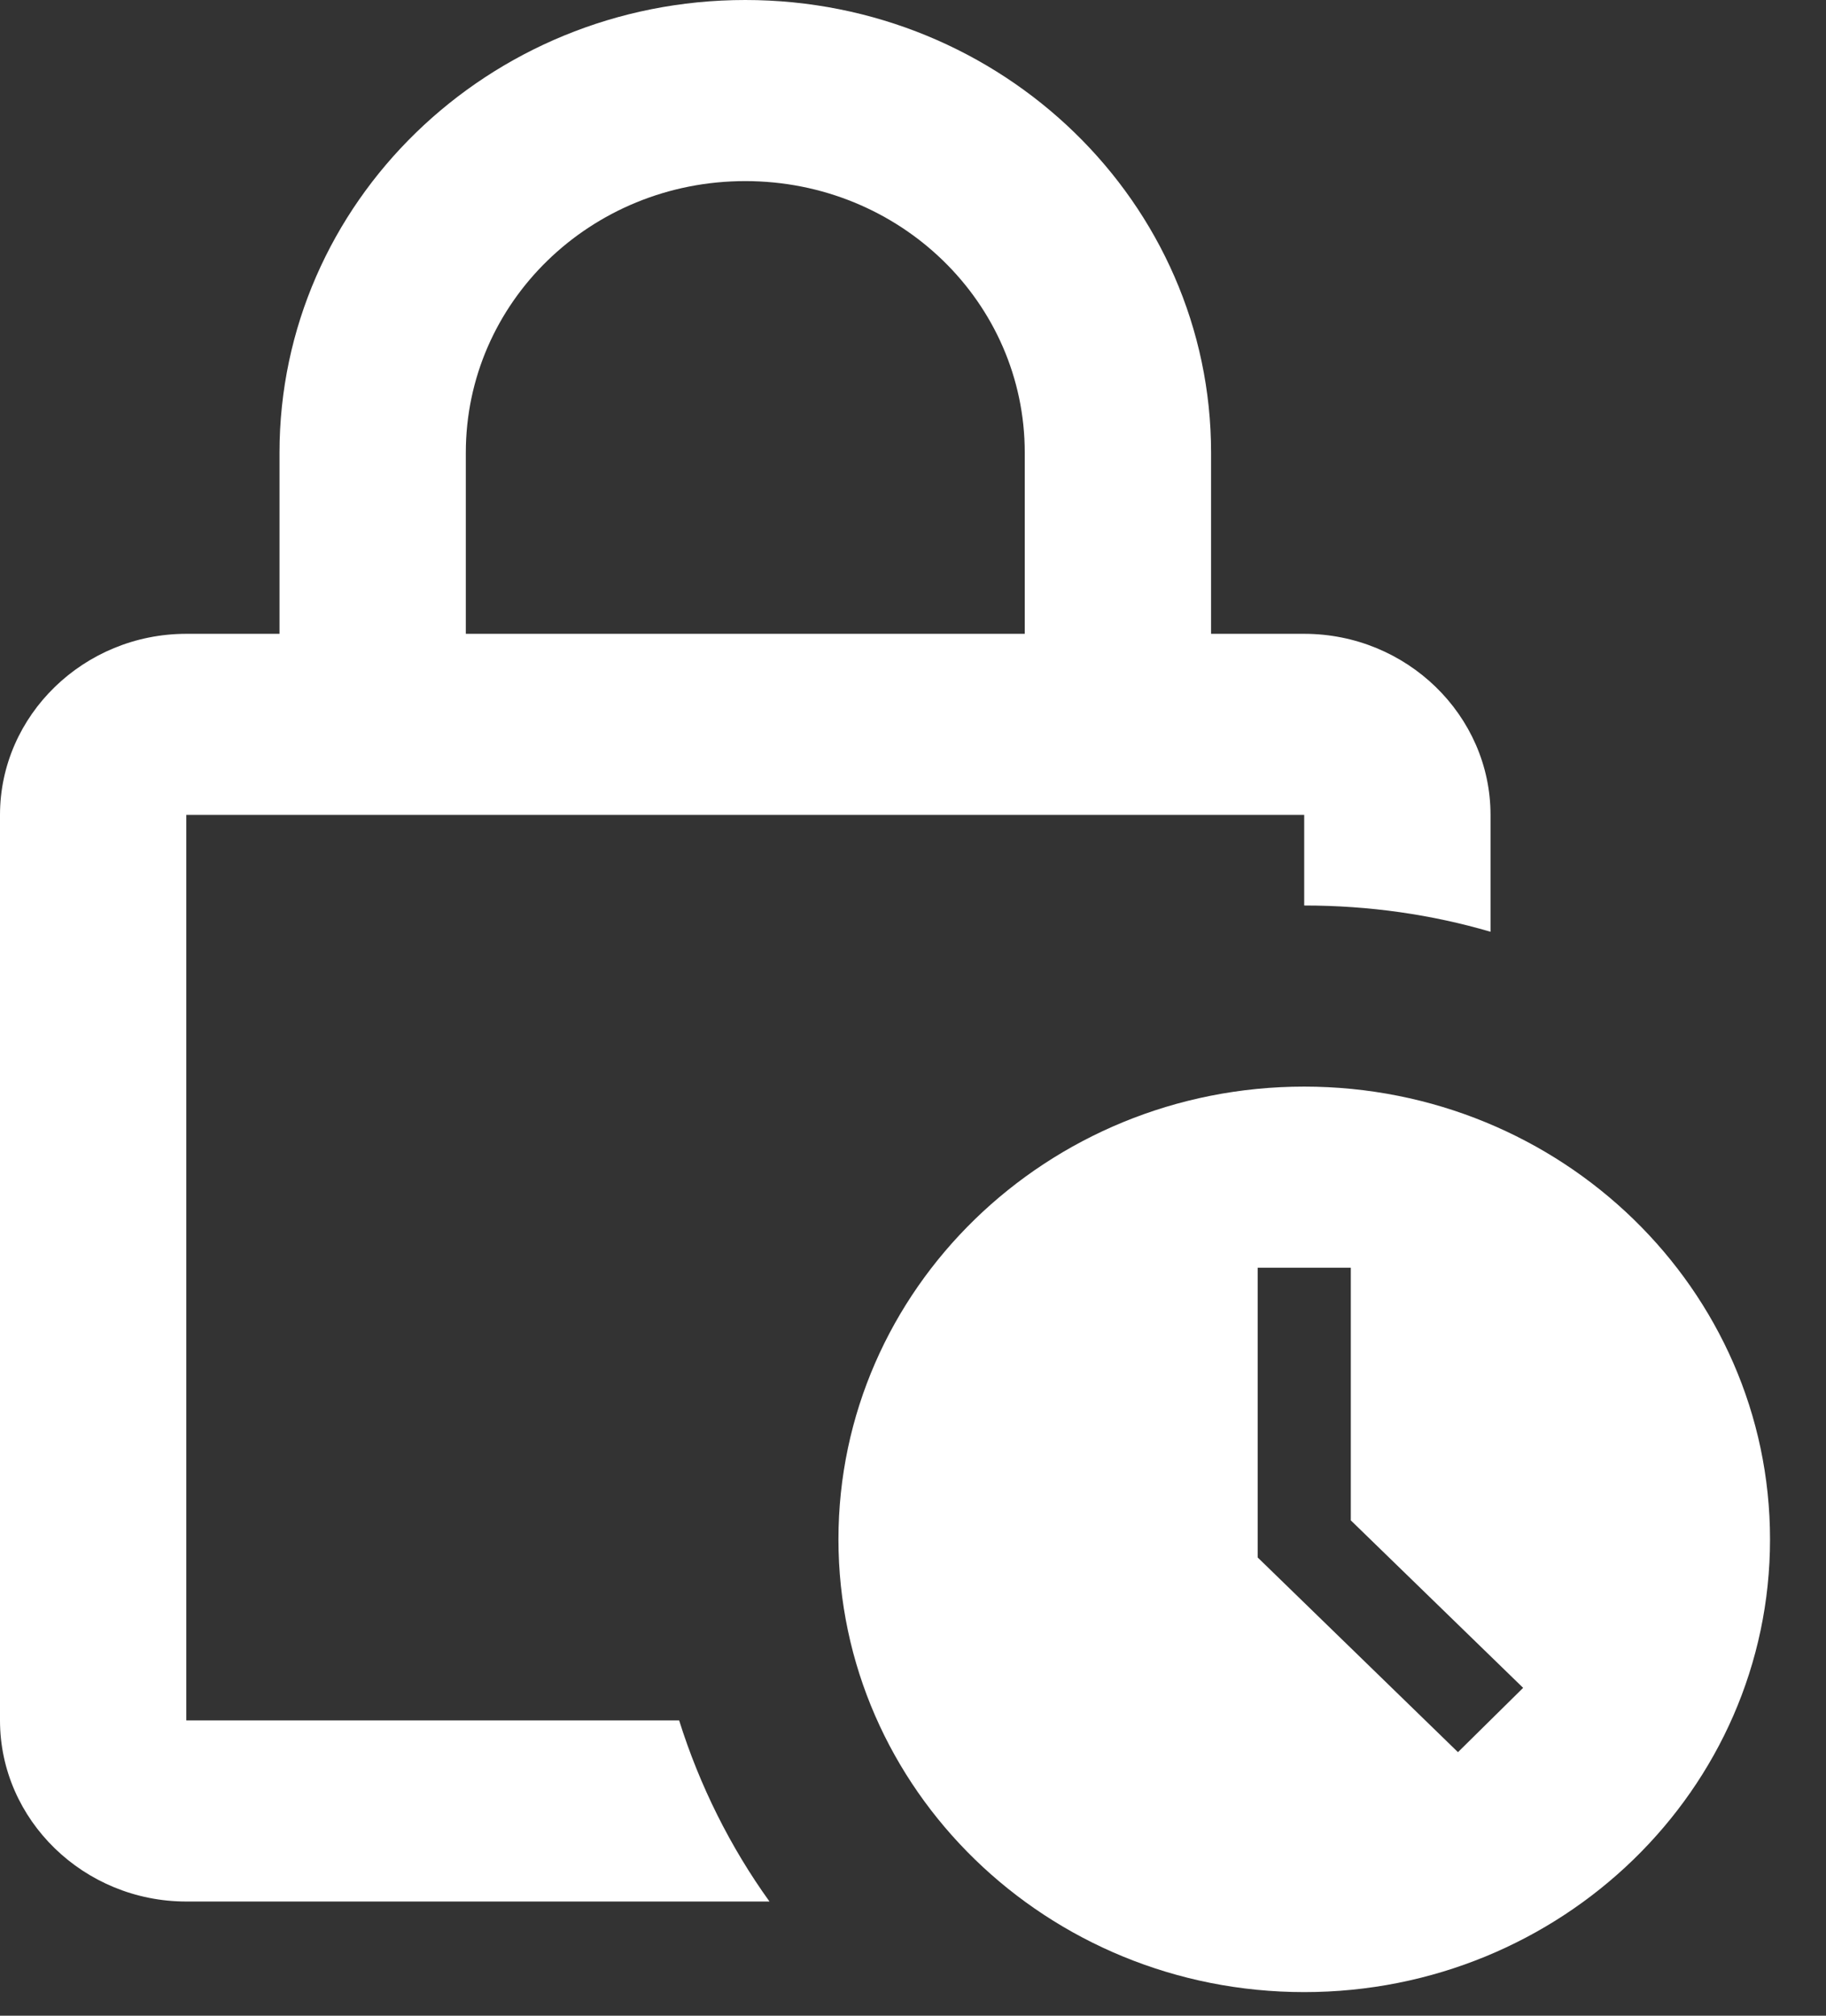 <svg width="29" height="32" viewBox="0 0 29 32" fill="none" xmlns="http://www.w3.org/2000/svg">
<rect x="0" y="0" width="29" height="32" fill="#333333" stroke="none"/>
<path d="M2.959 27.312V12.937H20.713V14.375C21.749 14.375 22.74 14.519 23.672 14.792V12.937C23.672 11.356 22.341 10.062 20.713 10.062H19.234V7.187C19.234 3.22 15.92 0 11.836 0C7.753 0 4.439 3.22 4.439 7.187V10.062H2.959C1.332 10.062 0 11.356 0 12.937V27.312C0 28.893 1.332 30.187 2.959 30.187H12.221C11.6 29.325 11.111 28.347 10.786 27.312H2.959ZM7.398 7.187C7.398 4.801 9.38 2.875 11.836 2.875C14.292 2.875 16.275 4.801 16.275 7.187V10.062H7.398V7.187Z" fill="white"/>
<path d="M20.713 17.25C16.63 17.25 13.316 20.47 13.316 24.438C13.316 28.405 16.63 31.625 20.713 31.625C24.797 31.625 28.111 28.405 28.111 24.438C28.111 20.47 24.797 17.25 20.713 17.25ZM23.155 27.816L19.974 24.725V20.125H21.453V24.136L24.19 26.795L23.155 27.816Z" fill="white"/>
</svg>
